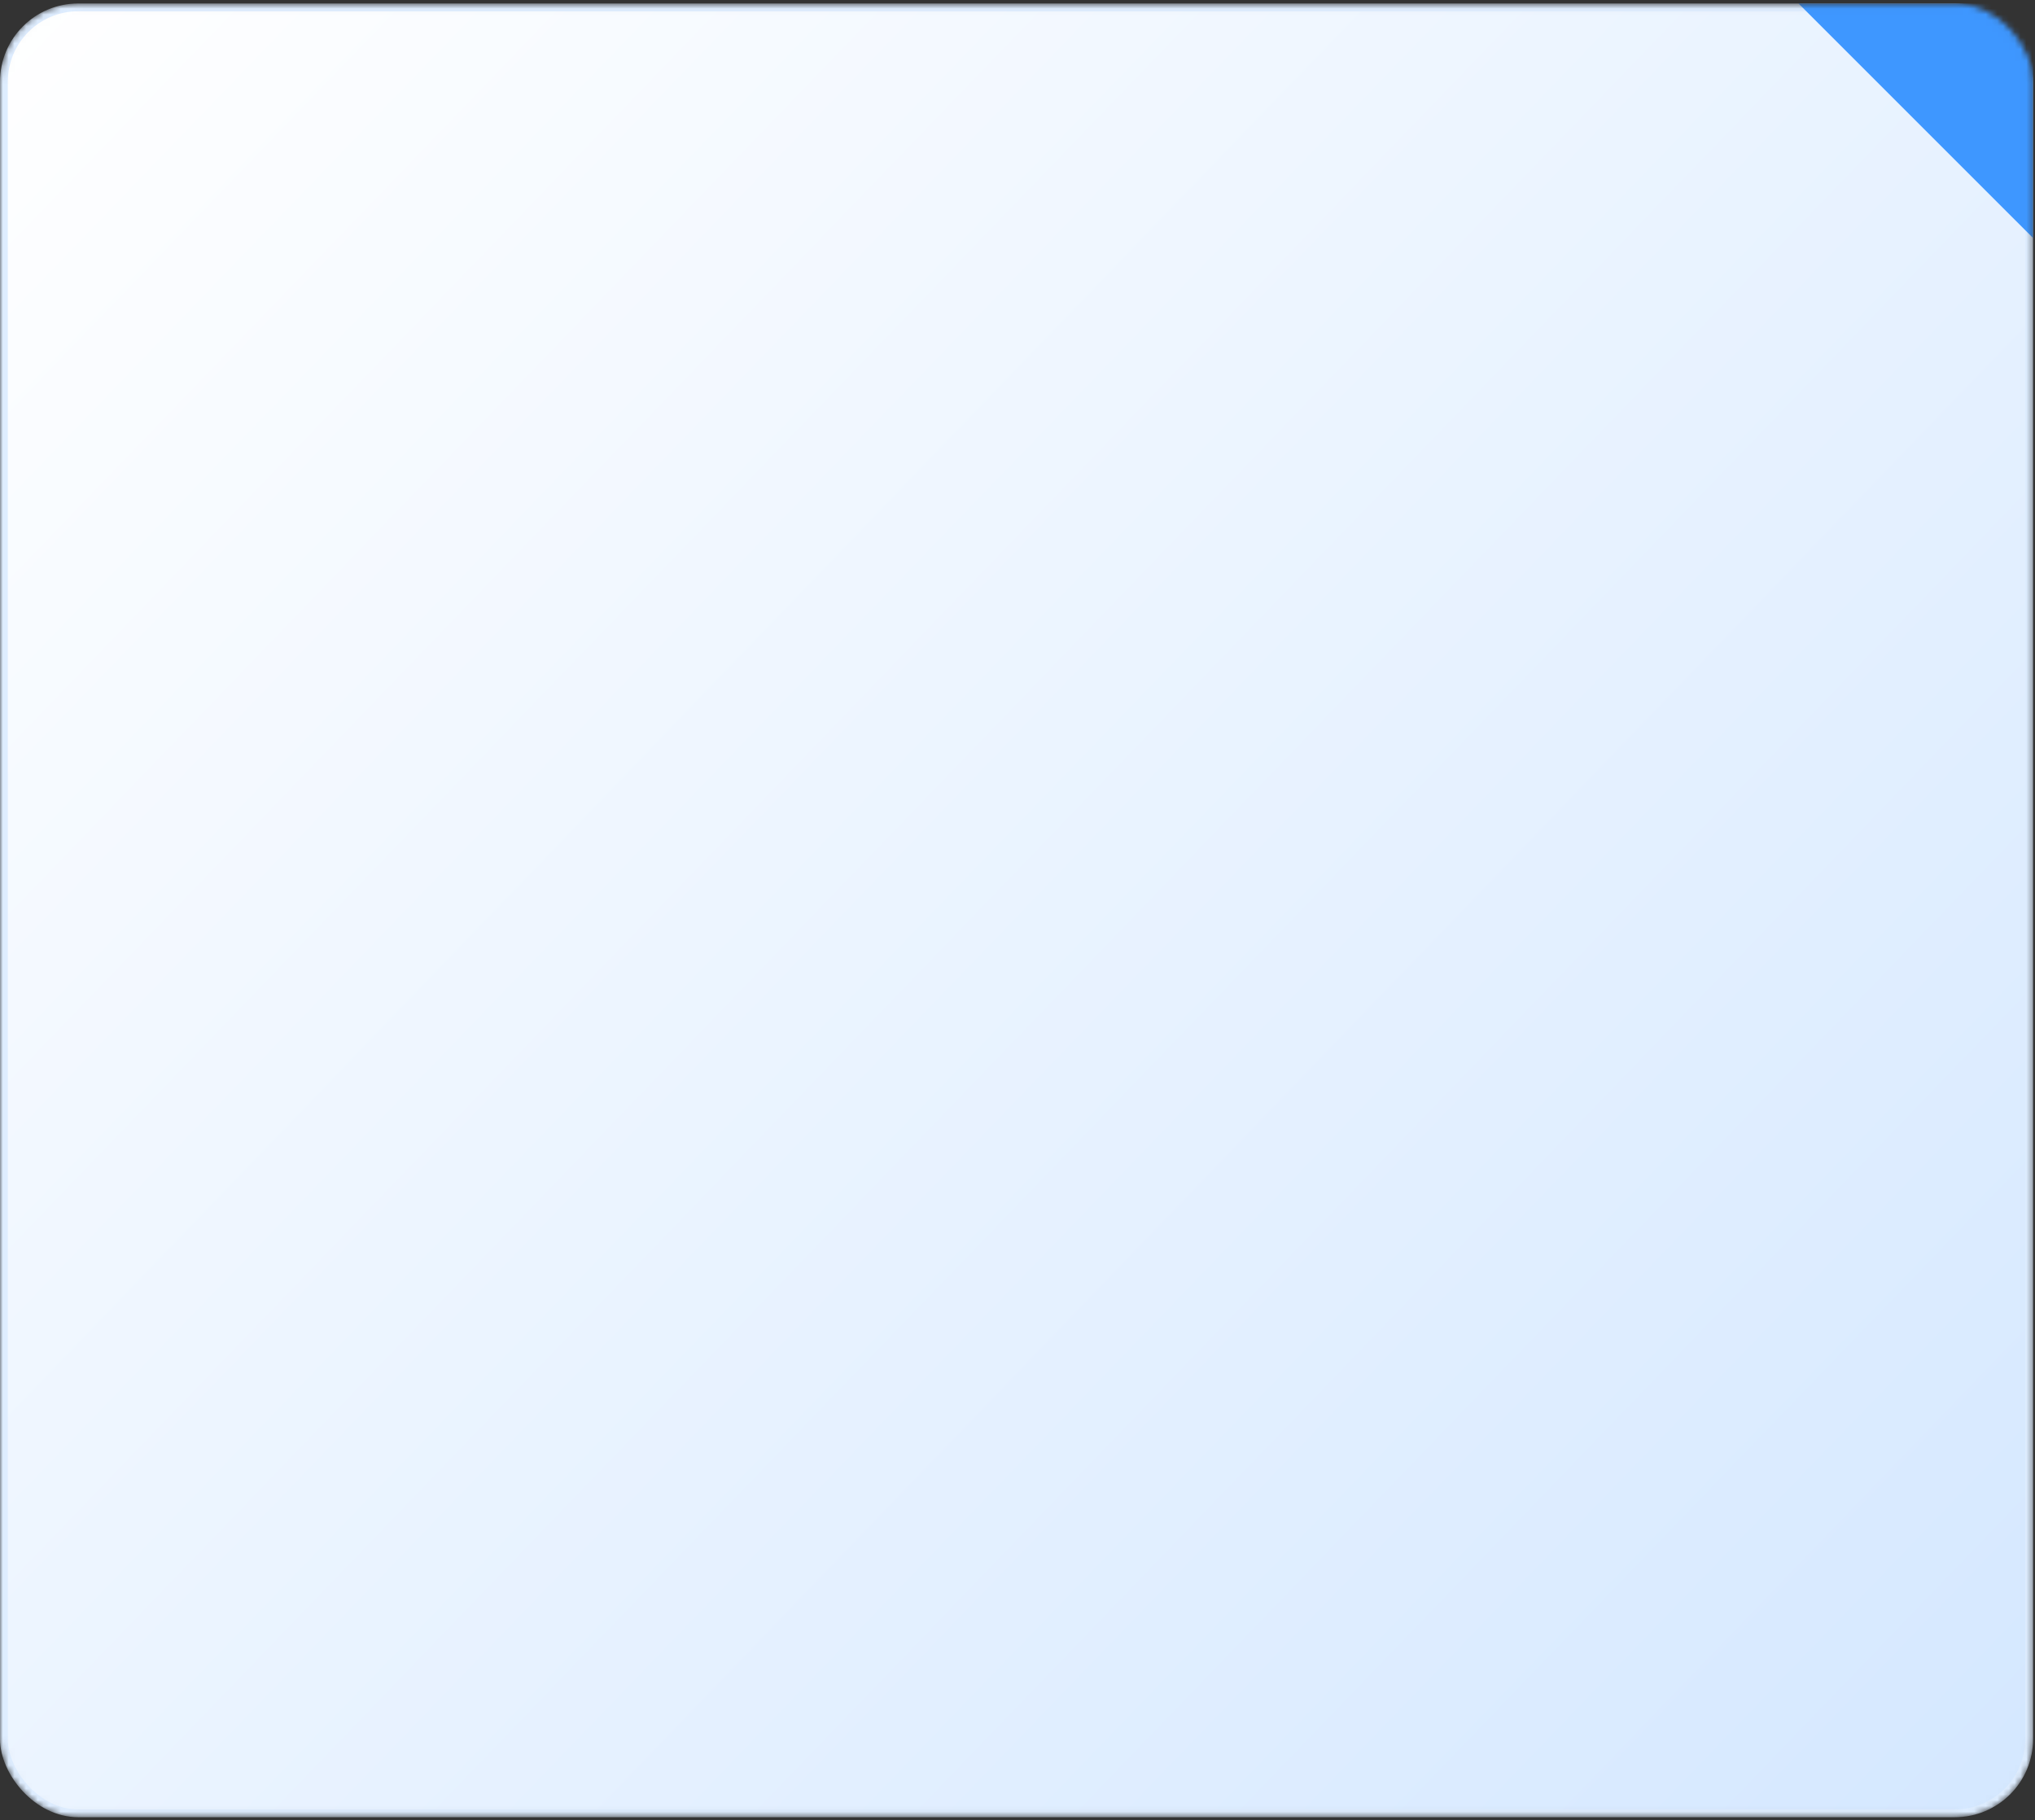<?xml version="1.0" encoding="UTF-8"?> <svg xmlns="http://www.w3.org/2000/svg" width="351" height="314" viewBox="0 0 351 314" fill="none"><rect x="0" y="0" width="351" height="314" fill="#333333" stroke="none"/><mask id="mask0_0_15" style="mask-type:alpha" maskUnits="userSpaceOnUse" x="0" y="0" width="351" height="314"><rect x="0.674" y="1.271" width="349.318" height="311.509" rx="12.813" fill="url(#paint0_linear_0_15)" stroke="#0E0E0E" stroke-width="1.349"></rect></mask><g mask="url(#mask0_0_15)"><rect x="0.674" y="1.271" width="349.318" height="311.509" rx="12.813" fill="url(#paint1_linear_0_15)" stroke="#DEEDFF" stroke-width="1.349"></rect><path d="M310.206 0.597H350.668V41.058L330.437 20.828L310.206 0.597Z" fill="#3E97FF"></path></g><defs><linearGradient id="paint0_linear_0_15" x1="40.648" y1="-41.613" x2="378.906" y2="284.13" gradientUnits="userSpaceOnUse"><stop stop-color="#1C1C1C"></stop><stop offset="0.98"></stop></linearGradient><linearGradient id="paint1_linear_0_15" x1="40.648" y1="-41.613" x2="378.906" y2="284.13" gradientUnits="userSpaceOnUse"><stop stop-color="white"></stop><stop offset="0.98" stop-color="#D5E8FF"></stop></linearGradient></defs></svg> 